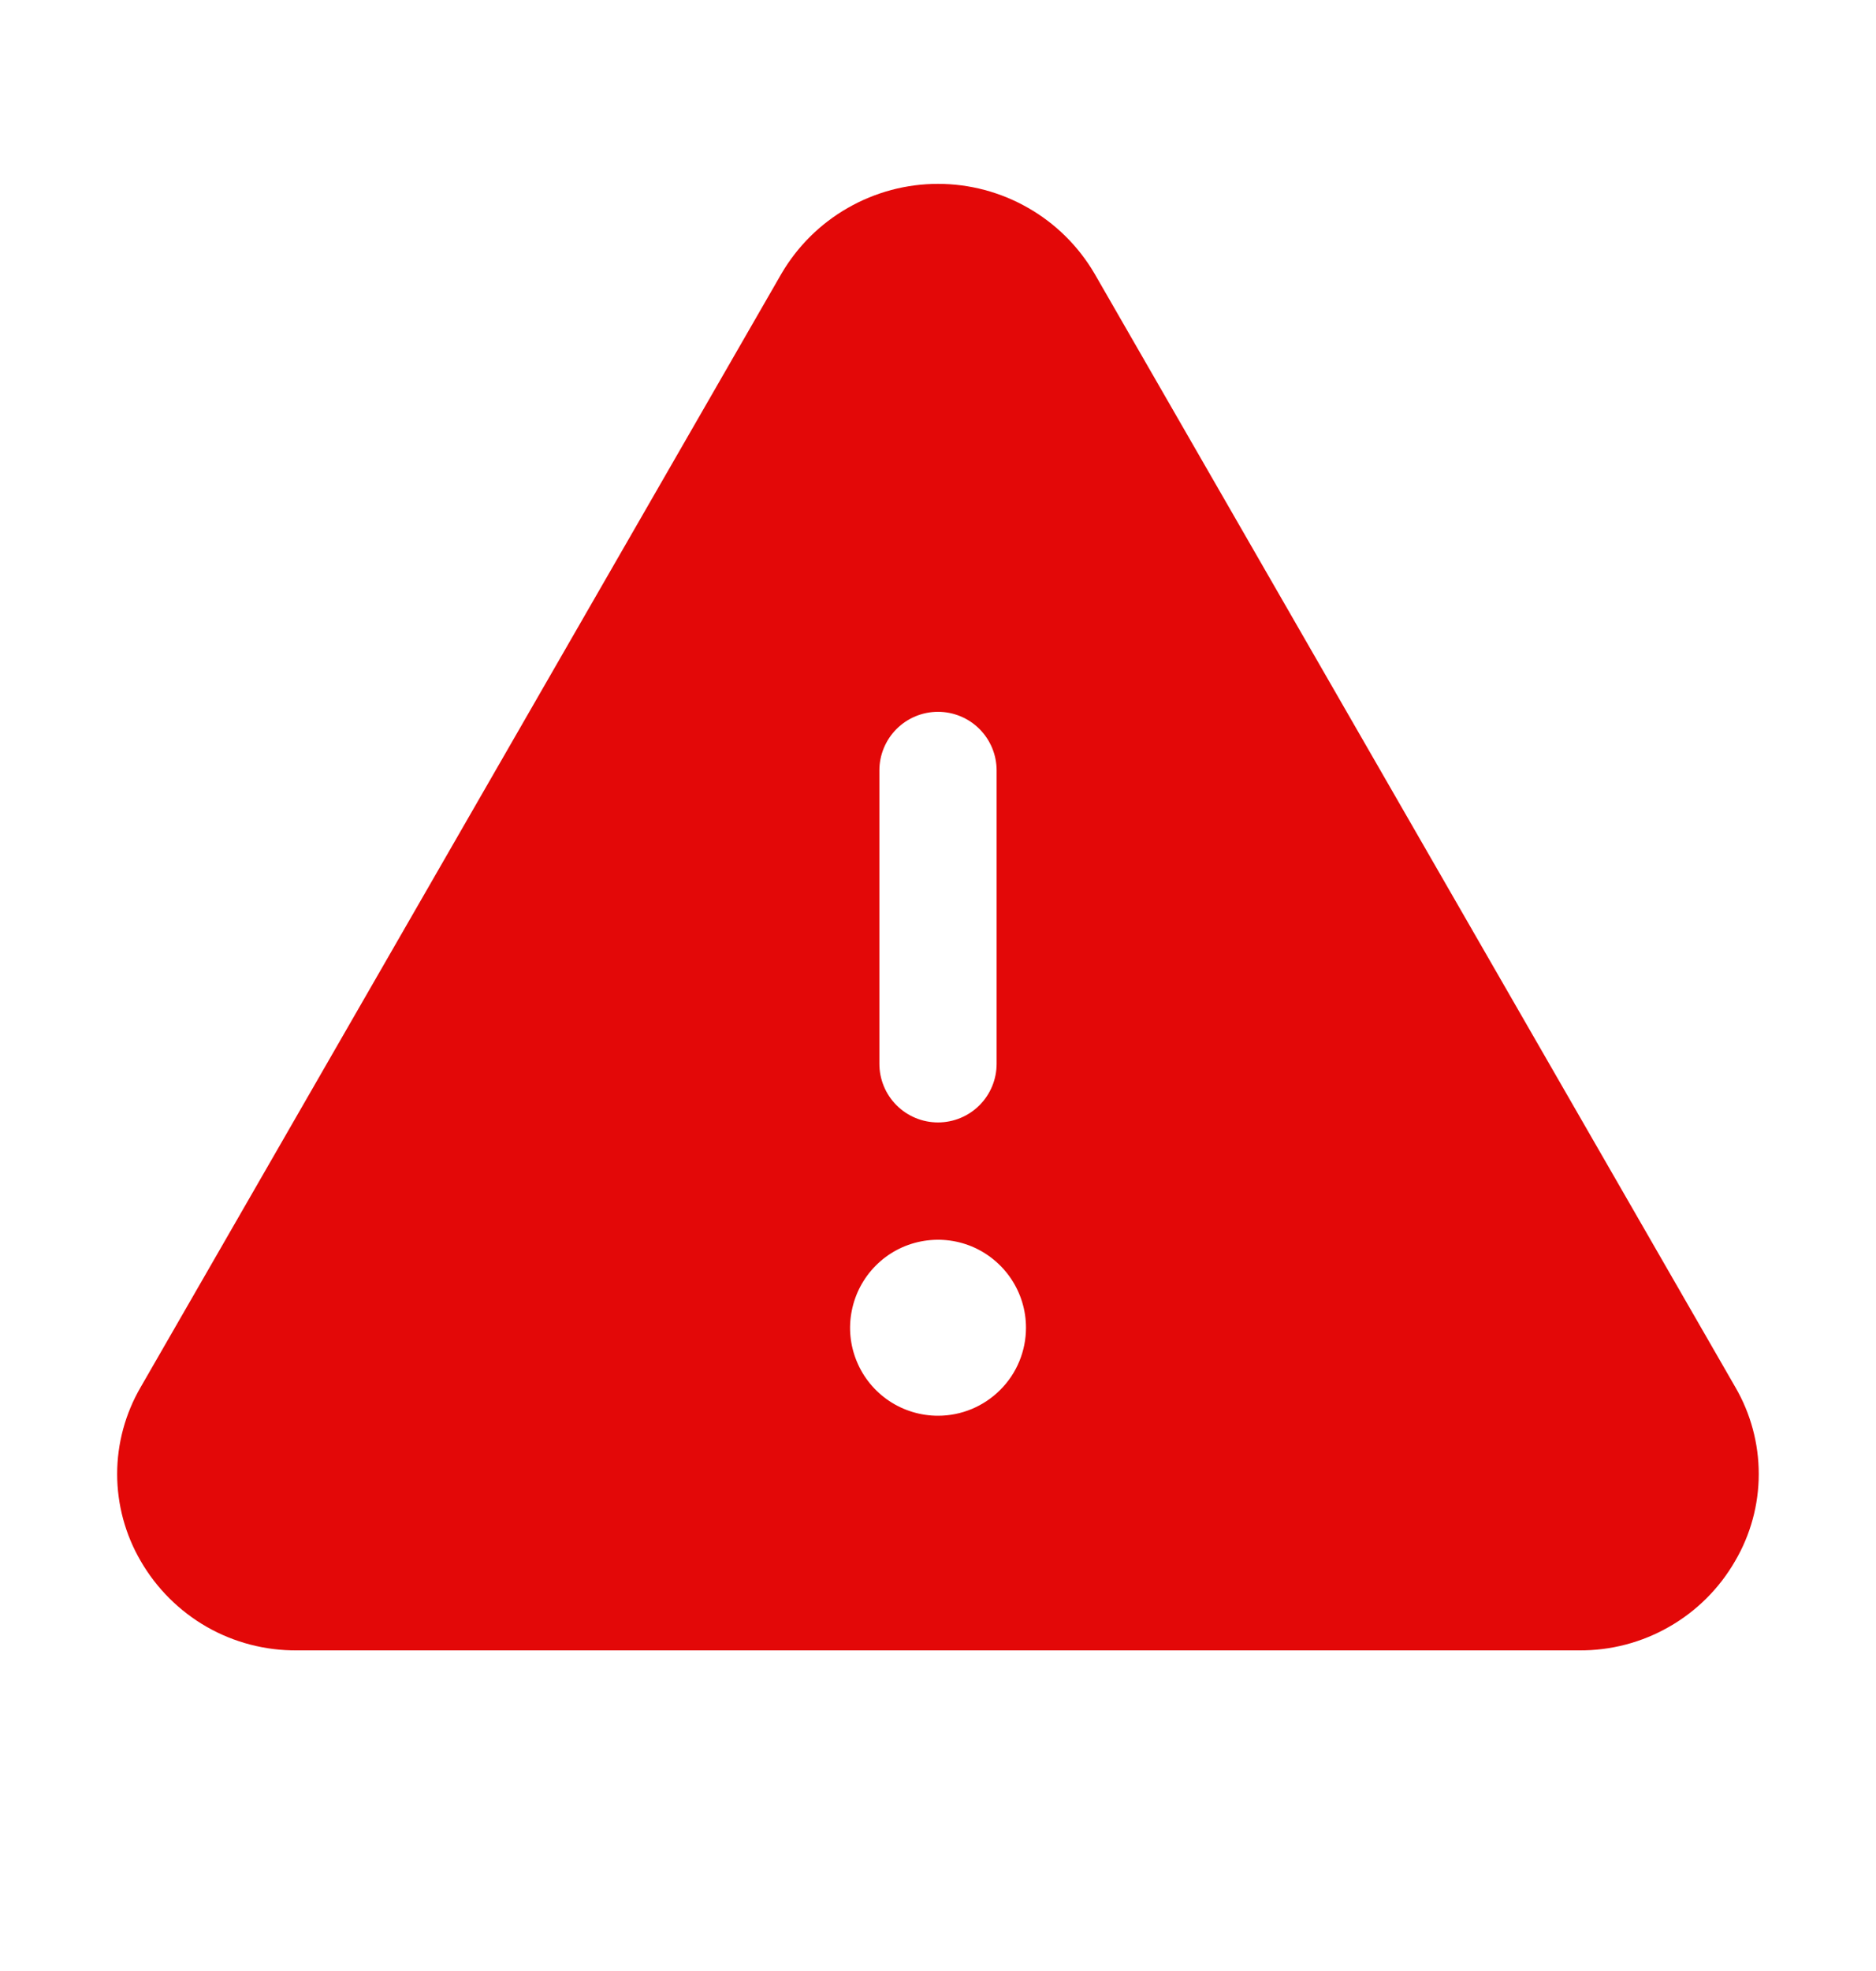 <svg width="20" height="21" viewBox="0 0 20 21" fill="none" xmlns="http://www.w3.org/2000/svg">
<path d="M18.5 14.779L11.668 2.914C11.497 2.623 11.254 2.382 10.961 2.215C10.668 2.047 10.337 1.959 10 1.959C9.663 1.959 9.332 2.047 9.039 2.215C8.746 2.382 8.503 2.623 8.332 2.914L1.5 14.779C1.336 15.06 1.249 15.38 1.249 15.705C1.249 16.031 1.336 16.351 1.5 16.632C1.669 16.924 1.912 17.166 2.205 17.334C2.498 17.501 2.83 17.587 3.168 17.584H16.832C17.169 17.587 17.501 17.501 17.794 17.333C18.087 17.166 18.33 16.924 18.498 16.632C18.663 16.351 18.75 16.031 18.75 15.705C18.75 15.38 18.664 15.06 18.5 14.779ZM9.375 8.209C9.375 8.043 9.441 7.884 9.558 7.767C9.675 7.65 9.834 7.584 10 7.584C10.166 7.584 10.325 7.65 10.442 7.767C10.559 7.884 10.625 8.043 10.625 8.209V11.334C10.625 11.5 10.559 11.659 10.442 11.776C10.325 11.893 10.166 11.959 10 11.959C9.834 11.959 9.675 11.893 9.558 11.776C9.441 11.659 9.375 11.5 9.375 11.334V8.209ZM10 15.084C9.815 15.084 9.633 15.029 9.479 14.926C9.325 14.823 9.205 14.677 9.134 14.505C9.063 14.334 9.044 14.146 9.081 13.964C9.117 13.782 9.206 13.615 9.337 13.484C9.468 13.352 9.635 13.263 9.817 13.227C9.999 13.191 10.187 13.209 10.359 13.28C10.53 13.351 10.677 13.472 10.78 13.626C10.883 13.78 10.938 13.961 10.938 14.146C10.938 14.395 10.839 14.634 10.663 14.809C10.487 14.985 10.249 15.084 10 15.084Z" fill="#E30808"/>
</svg>

